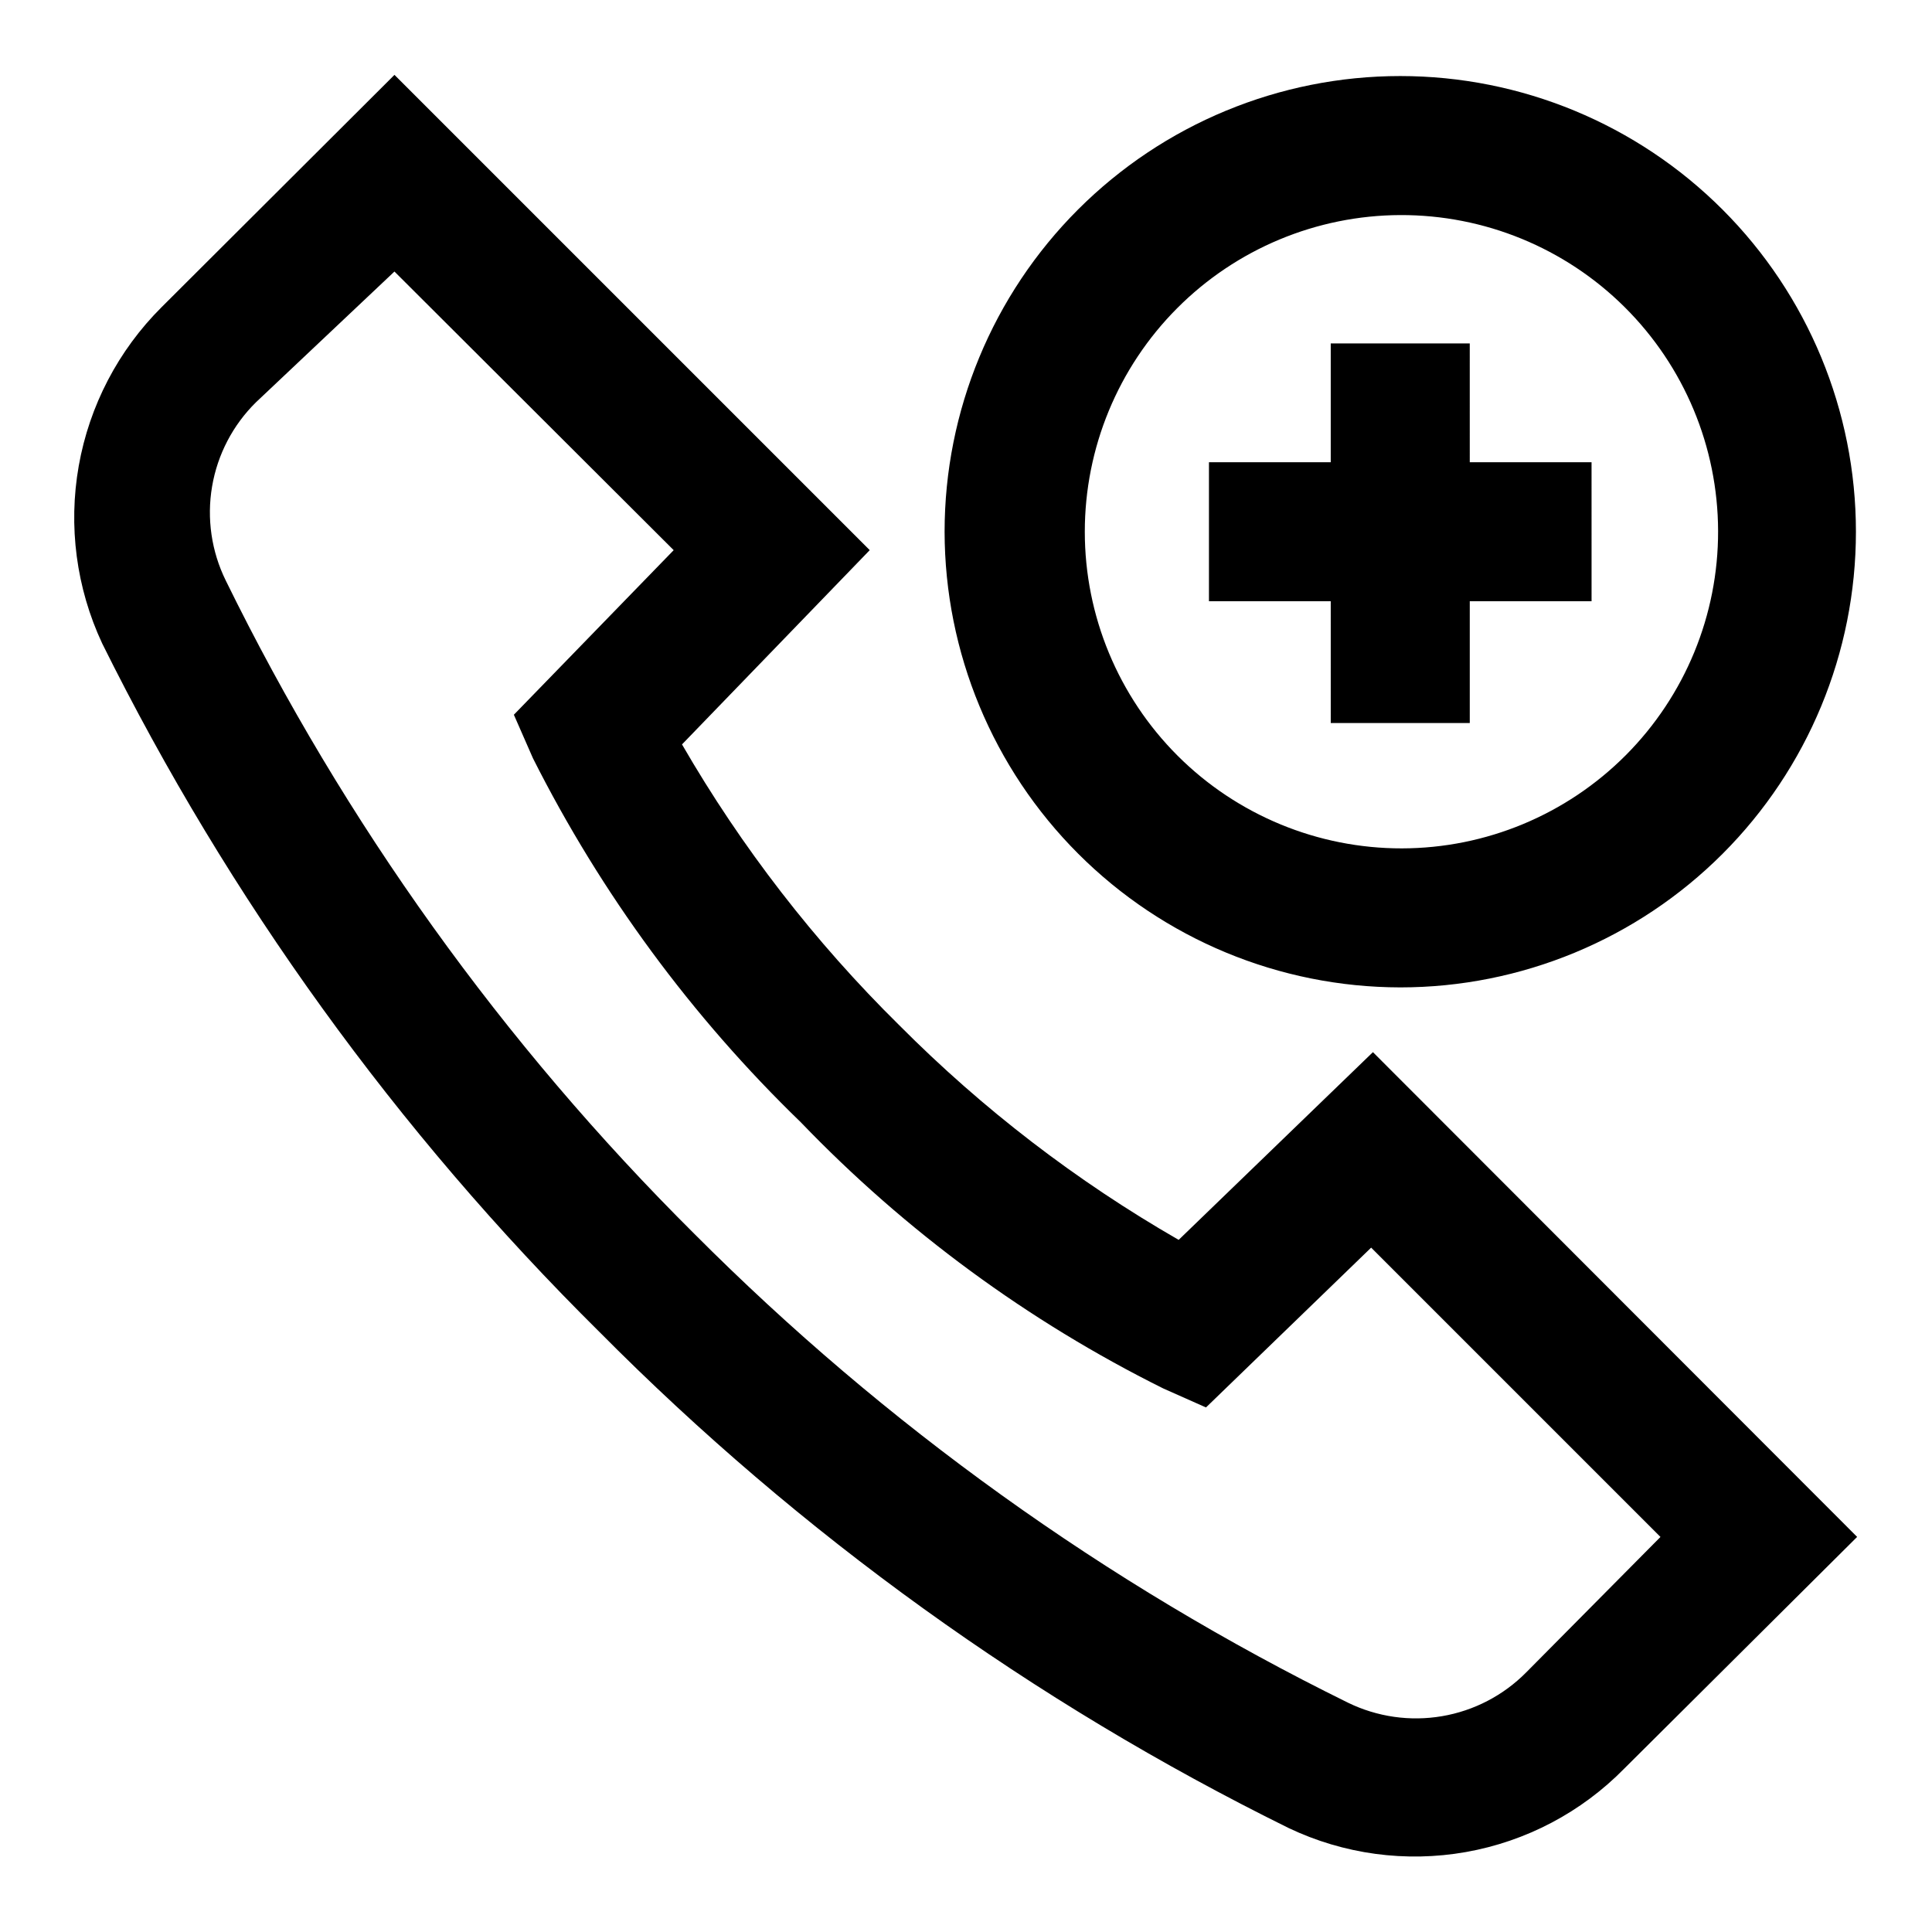 <?xml version="1.0" encoding="UTF-8"?>
<!-- Uploaded to: SVG Repo, www.svgrepo.com, Generator: SVG Repo Mixer Tools -->
<svg fill="#000000" width="800px" height="800px" version="1.1" viewBox="144 144 512 512" xmlns="http://www.w3.org/2000/svg">
 <path d="m507.84 422.83-51.484 49.75h0.004c-27.082-15.574-51.969-34.688-74-56.836-22.457-22.125-41.84-47.176-57.621-74.469l49.75-51.484-125.95-125.95-61.715 61.562c-11.473 11.43-19.137 26.117-21.957 42.066-2.816 15.945-0.648 32.375 6.211 47.043 33.566 67.676 78.094 129.33 131.78 182.47 53.188 53.617 114.9 98.043 182.63 131.46 14.621 6.961 31.051 9.188 46.996 6.367 15.949-2.824 30.617-10.555 41.957-22.113l61.719-61.402zm40.621 164.37c-6.043 6.109-13.852 10.172-22.324 11.609-8.473 1.441-17.184 0.188-24.906-3.578-64.176-31.59-122.69-73.562-173.19-124.22-50.742-50.422-92.723-108.95-124.22-173.18-3.793-7.719-5.059-16.438-3.617-24.914 1.441-8.477 5.516-16.289 11.645-22.32l36.684-34.637 74 73.84-42.352 43.613 5.039 11.492h-0.004c18.094 35.922 42.098 68.547 71.008 96.512 27.723 28.852 60.211 52.715 96.039 70.531l11.336 5.039 43.77-42.352 76.672 76.672zm-33.379-181.53c32.027 0 62.742-12.723 85.391-35.371 22.645-22.645 35.367-53.359 35.367-85.387s-12.723-62.742-35.367-85.387c-22.648-22.648-53.363-35.371-85.391-35.371-32.023 0-62.738 12.723-85.387 35.371-22.645 22.645-35.367 53.359-35.367 85.387 0.039 32.012 12.777 62.703 35.414 85.34 22.637 22.641 53.328 35.375 85.34 35.418zm0-204.67v-0.004c22.277-0.082 43.668 8.691 59.469 24.395 15.797 15.699 24.707 37.039 24.762 59.312 0.059 22.273-8.746 43.656-24.465 59.434-15.723 15.781-37.07 24.664-59.344 24.691-22.273 0.027-43.645-8.801-59.406-24.539-15.758-15.742-24.613-37.102-24.613-59.375 0-22.203 8.797-43.5 24.465-59.227 15.668-15.73 36.934-24.605 59.133-24.691zm-18.422 102.34-32.273-0.004v-36.84h32.273v-31.488h36.84l0.004 31.488h32.273l0.004 36.84h-32.277v32.273l-36.84 0.004z"/>
</svg>